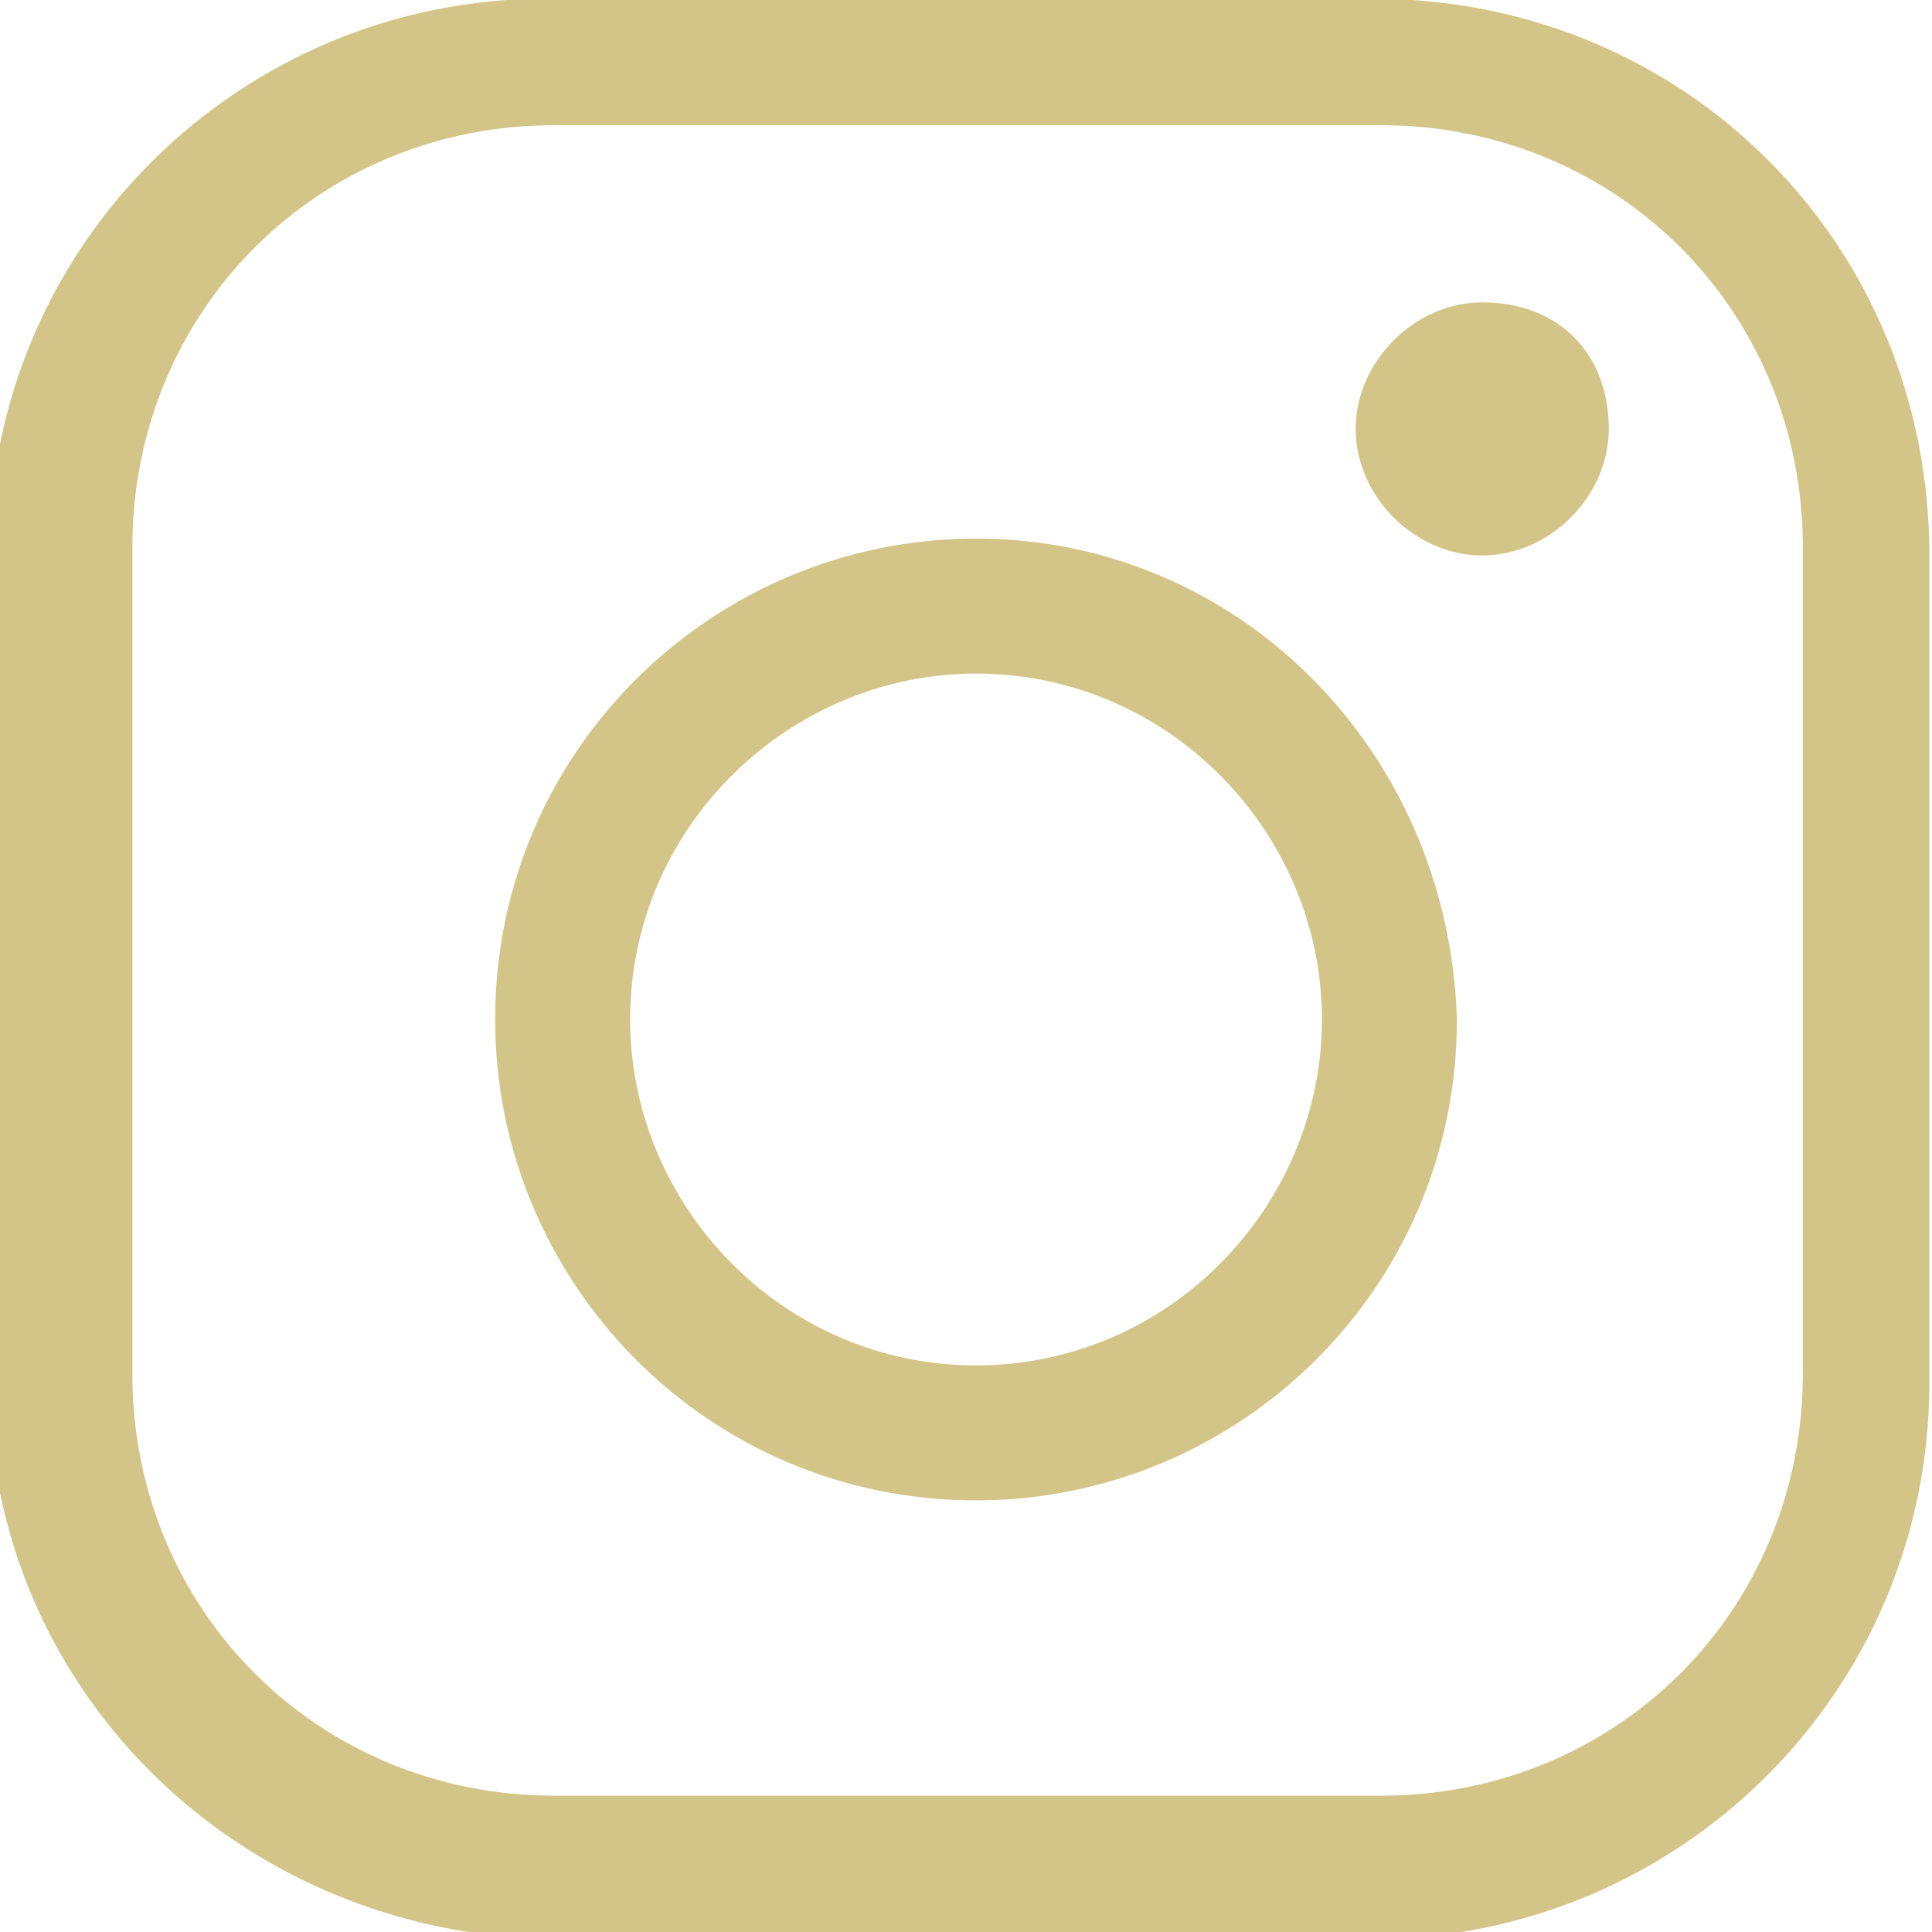<?xml version="1.0" encoding="utf-8"?>
<!-- Generator: Adobe Illustrator 24.0.2, SVG Export Plug-In . SVG Version: 6.00 Build 0)  -->
<svg version="1.1" id="Calque_1" xmlns="http://www.w3.org/2000/svg" xmlns:xlink="http://www.w3.org/1999/xlink" x="0px" y="0px"
	 viewBox="0 0 22.9 22.9" style="enable-background:new 0 0 22.9 22.9;" xml:space="preserve">
<style type="text/css">
	.st0{fill:#D3C588;}
</style>
<g id="Groupe_63" transform="translate(-1651.331 -86.816)">
	<path id="Tracé_109" class="st0" d="M1668.9,90.4c-0.8,0-1.5,0.7-1.5,1.5s0.7,1.5,1.5,1.5s1.5-0.7,1.5-1.5l0,0
		C1670.4,91,1669.8,90.4,1668.9,90.4z"/>
	<path id="Tracé_110" class="st0" d="M1667.6,86.8h-9.8c-3.6,0-6.6,2.9-6.6,6.6v9.8c0,3.6,2.9,6.5,6.6,6.6h9.8
		c3.6,0,6.6-2.9,6.6-6.6v-9.8C1674.2,89.7,1671.3,86.8,1667.6,86.8z M1672.7,103.1c0,2.8-2.2,5-5,5h-9.8c-2.8,0-5-2.2-5-5v-9.8
		c0-2.8,2.2-5,5-5h9.8c2.8,0,5,2.2,5,5V103.1z"/>
	<path id="Tracé_111" class="st0" d="M1662.9,93.2c-3.1,0-5.7,2.5-5.7,5.7c0,3.1,2.5,5.7,5.7,5.7c3.1,0,5.7-2.5,5.7-5.7l0,0
		C1668.5,95.7,1666,93.2,1662.9,93.2z M1662.9,103c-2.3,0-4.1-1.9-4.1-4.1c0-2.3,1.9-4.1,4.1-4.1c2.3,0,4.1,1.9,4.1,4.1l0,0
		C1667,101.1,1665.2,103,1662.9,103z"/>
</g>
</svg>
